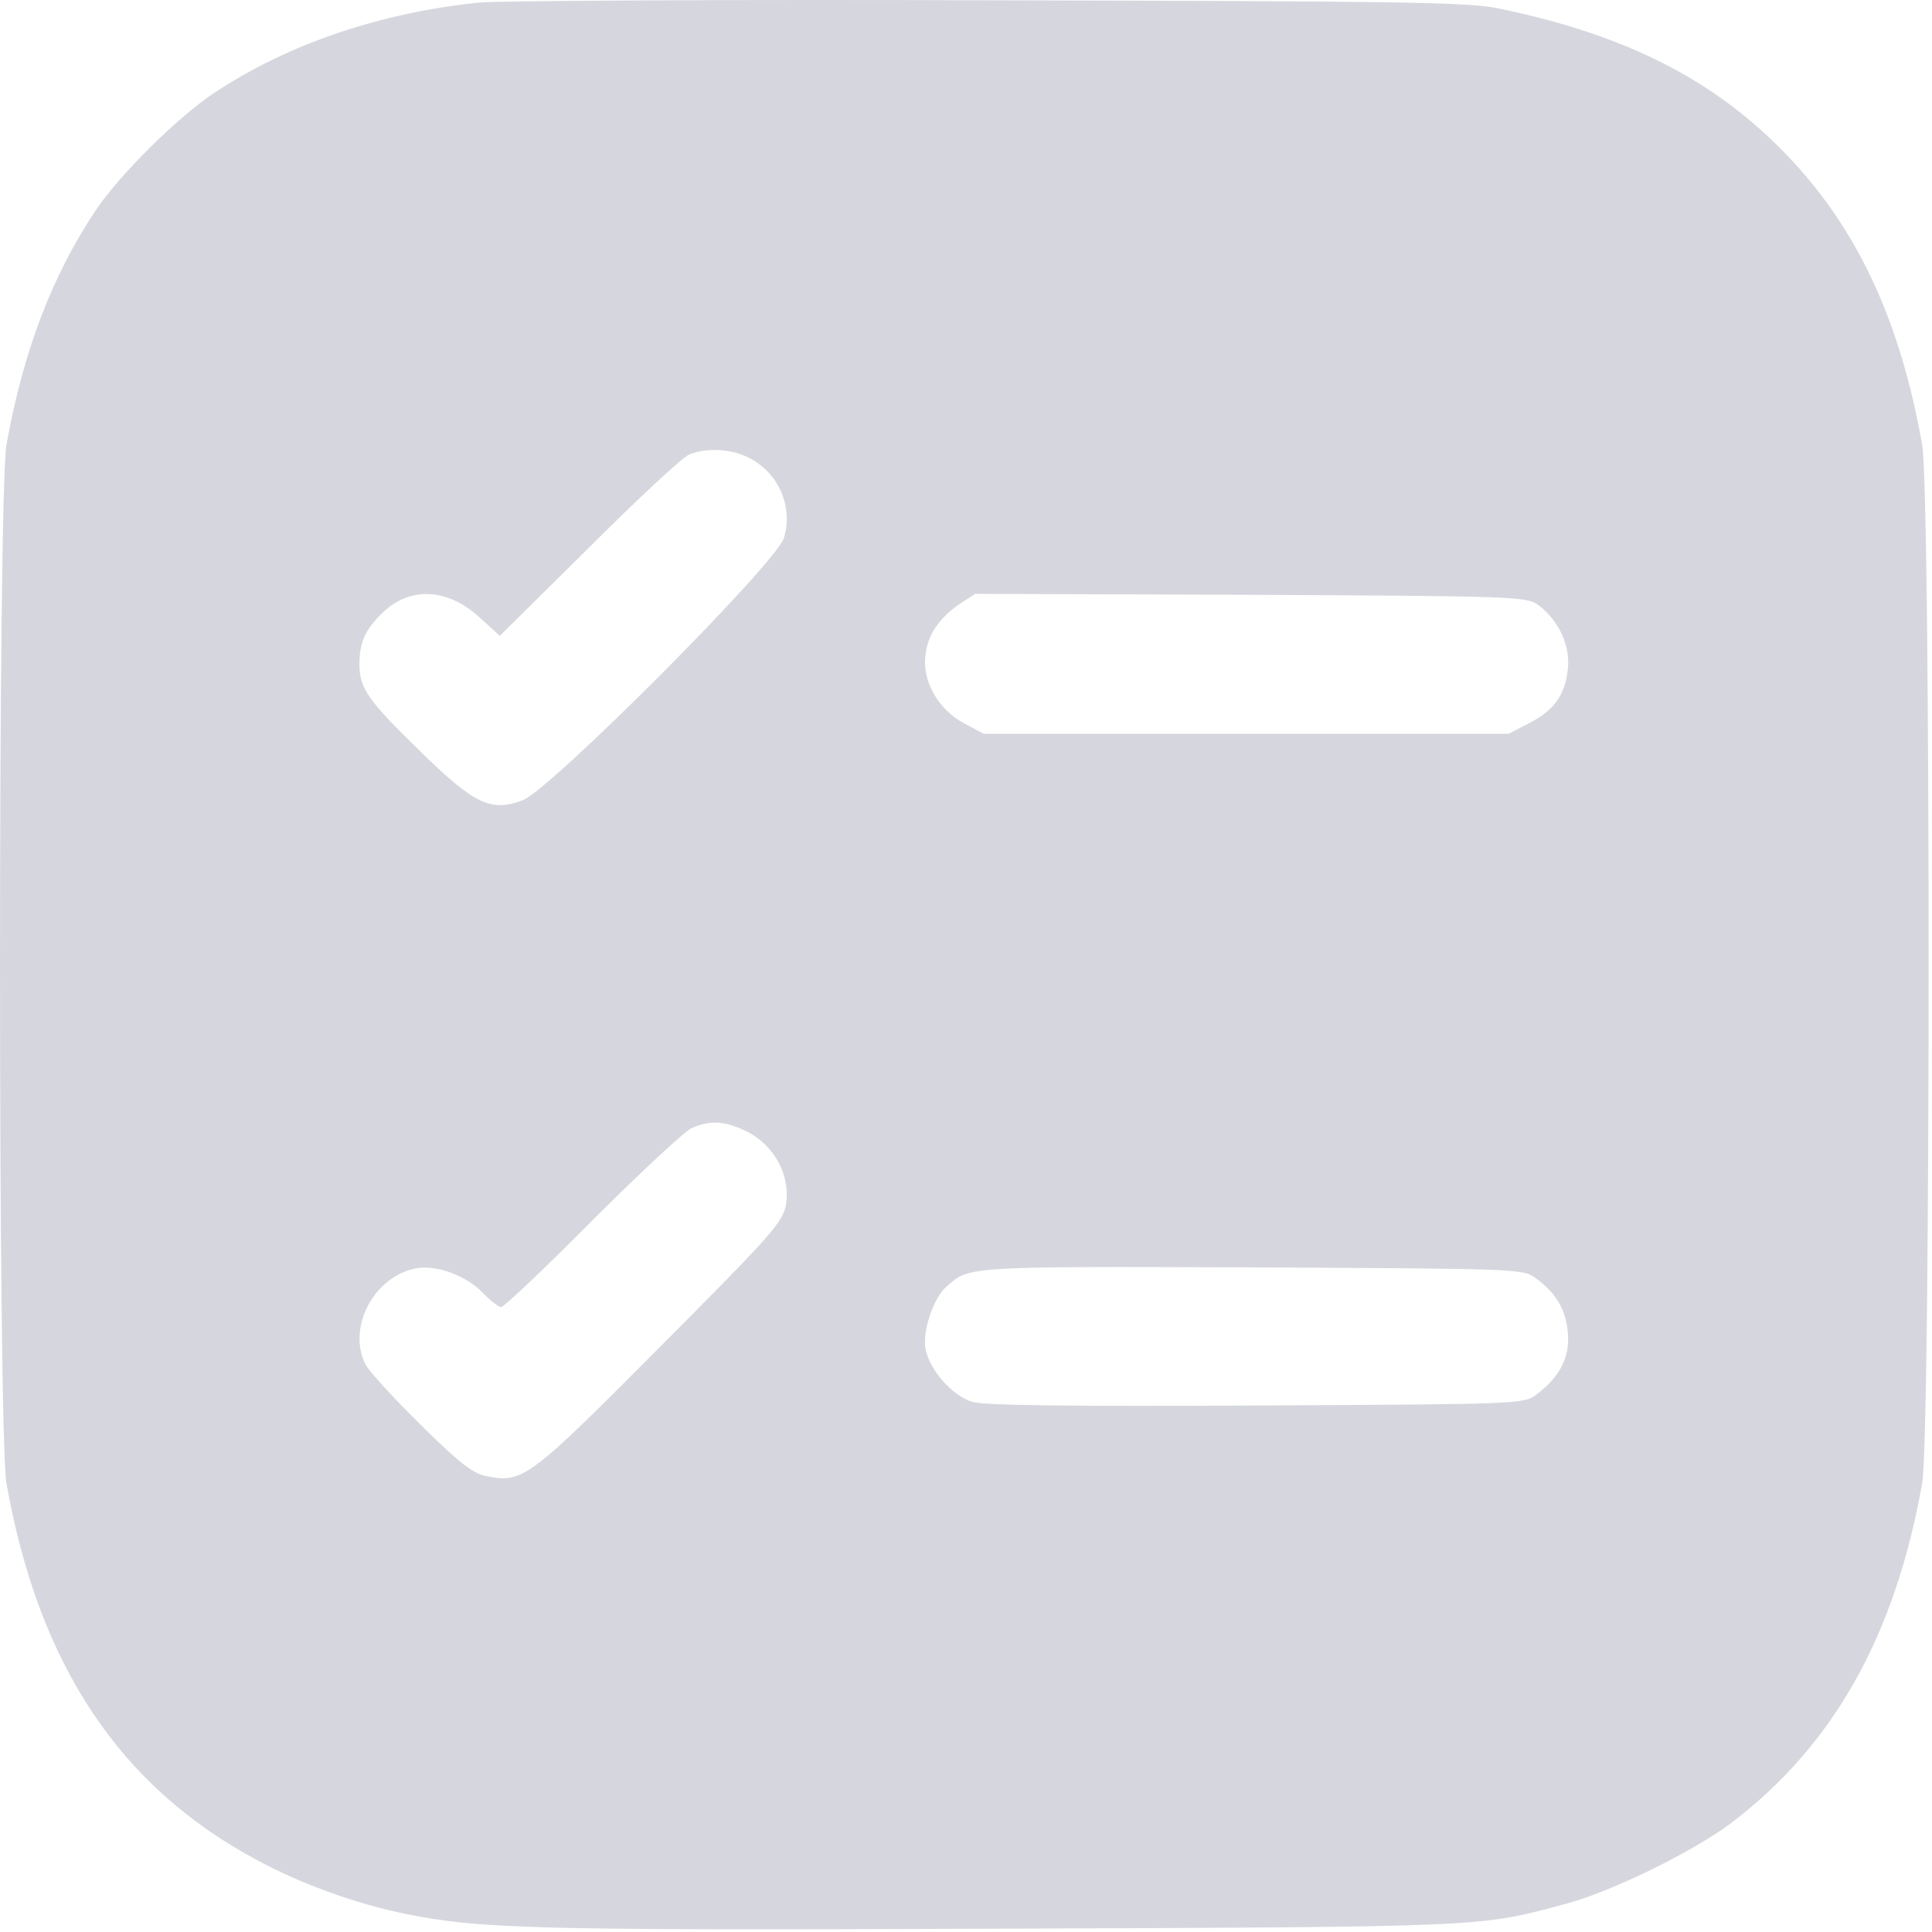 <?xml version="1.0" encoding="UTF-8"?> <svg xmlns="http://www.w3.org/2000/svg" width="428" height="428" viewBox="0 0 428 428" fill="none"><path d="M106.125 0.564C84.125 2.864 64.025 9.664 47.625 20.464C39.525 25.764 26.525 38.664 21.225 46.564C11.525 61.064 5.125 77.864 1.425 98.564C-0.475 109.464 -0.475 317.664 1.425 328.564C8.525 368.864 26.625 395.964 57.125 412.164C66.725 417.364 78.925 421.764 89.725 423.964C106.425 427.364 118.525 427.664 221.625 427.264C330.425 426.864 327.525 426.964 347.225 421.664C357.425 418.864 375.325 410.064 383.625 403.764C406.225 386.564 419.825 362.364 425.825 328.564C427.725 317.664 427.725 109.464 425.825 98.564C421.025 71.364 411.725 51.264 396.625 35.164C380.425 17.964 360.625 7.764 331.925 1.864C325.125 0.464 311.225 0.264 219.125 0.064C161.425 -0.136 110.525 0.164 106.125 0.564ZM164.925 100.964C172.125 103.964 175.925 111.964 173.625 119.264C171.825 124.864 122.025 174.864 115.825 177.264C108.725 179.964 105.025 178.164 92.825 166.164C81.525 155.164 79.625 152.464 79.625 147.164C79.625 142.364 80.825 139.564 84.725 135.764C90.825 129.864 99.125 130.264 106.225 136.764L110.725 140.864L130.525 121.264C141.325 110.464 151.325 101.164 152.725 100.664C156.225 99.264 161.225 99.364 164.925 100.964ZM340.825 134.064C345.325 137.464 347.925 143.064 347.325 148.264C346.725 153.964 344.225 157.464 338.625 160.264L334.225 162.564H276.025H217.925L213.625 160.264C207.925 157.264 204.225 150.864 205.025 145.164C205.525 140.564 208.025 136.964 212.625 133.764L216.025 131.564L277.025 131.764C336.325 132.064 338.225 132.164 340.825 134.064ZM165.625 250.764C171.625 253.864 175.125 260.464 174.125 266.764C173.425 270.764 171.325 273.164 146.225 298.364C117.325 327.464 115.825 328.564 108.025 327.064C104.925 326.564 102.025 324.364 93.325 315.764C87.325 309.864 81.825 303.864 81.025 302.364C76.825 294.264 82.725 282.764 92.225 280.964C96.725 280.164 103.325 282.564 107.125 286.564C108.725 288.264 110.525 289.564 111.025 289.564C111.625 289.564 120.725 280.964 131.125 270.464C141.625 259.964 151.525 250.764 153.125 249.964C157.425 248.064 160.625 248.264 165.625 250.764ZM340.225 283.164C344.725 286.464 346.925 290.164 347.325 295.264C347.825 300.664 345.525 305.064 340.325 308.964C337.525 311.064 336.525 311.064 278.325 311.364C238.125 311.564 217.925 311.364 215.425 310.564C211.025 309.264 205.925 303.564 205.025 298.764C204.325 295.064 206.725 287.764 209.425 285.264C214.725 280.464 213.125 280.564 277.325 280.764C336.325 281.064 337.525 281.064 340.225 283.164Z" fill="#D6D7DE"></path></svg> 